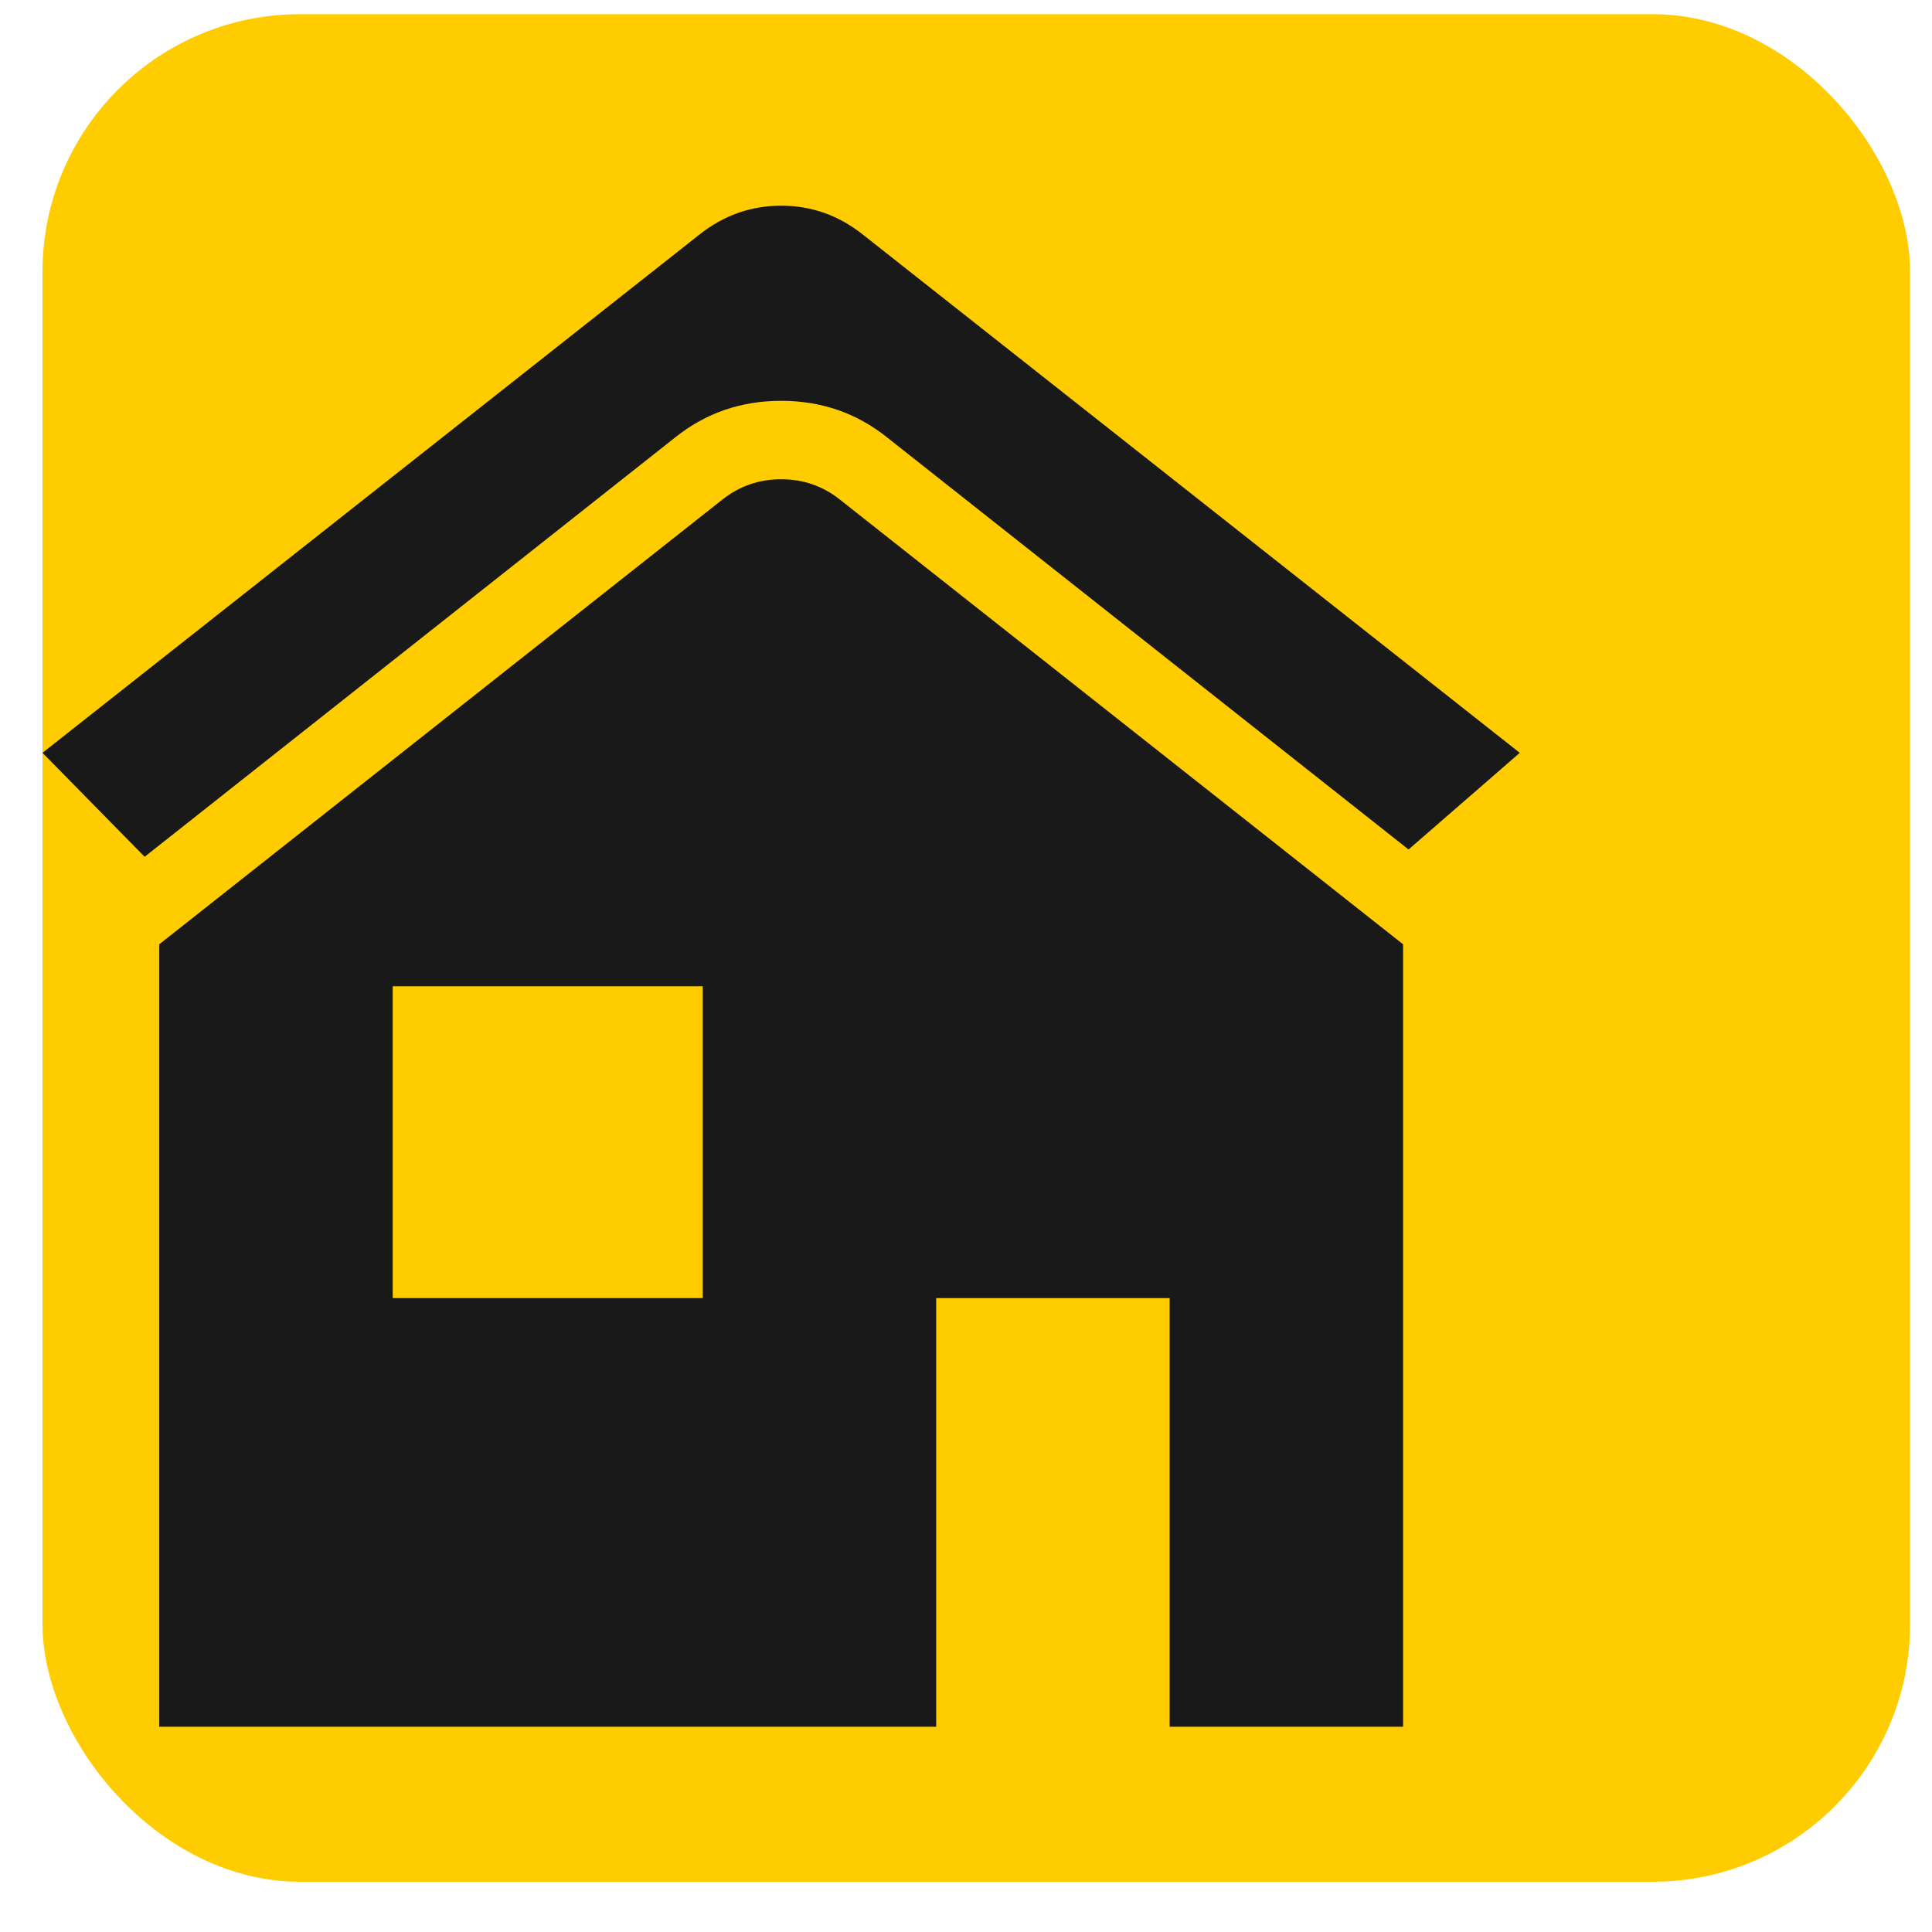 <svg width="30" height="30" viewBox="0 0 30 30" fill="none" xmlns="http://www.w3.org/2000/svg">
<rect x="0.66" y="0.22" width="29" height="29" rx="4" fill="#FFCC00"/>
<g clip-path="url(#clip0_1_291)">
<path d="M13.036 7.753C12.772 7.545 12.47 7.442 12.13 7.442C11.79 7.442 11.488 7.545 11.223 7.753L2.473 14.663V26.813H14.537V20.157H18.162V26.813H21.787V14.663L13.036 7.753ZM10.912 20.157H6.098V15.315H10.912V20.157ZM23.599 11.69L21.872 13.191L13.772 6.79C13.3 6.413 12.753 6.224 12.13 6.224C11.507 6.224 10.959 6.413 10.487 6.79L2.246 13.304L0.66 11.69L10.855 3.647C11.233 3.345 11.658 3.194 12.13 3.194C12.602 3.194 13.027 3.345 13.404 3.647L23.599 11.69Z" fill="#191919"/>
</g>
<defs>
<clipPath id="clip0_1_291">
<rect width="29" height="29" fill="white" transform="matrix(1 0 0 -1 0.66 29.22)"/>
</clipPath>
</defs>
</svg>
